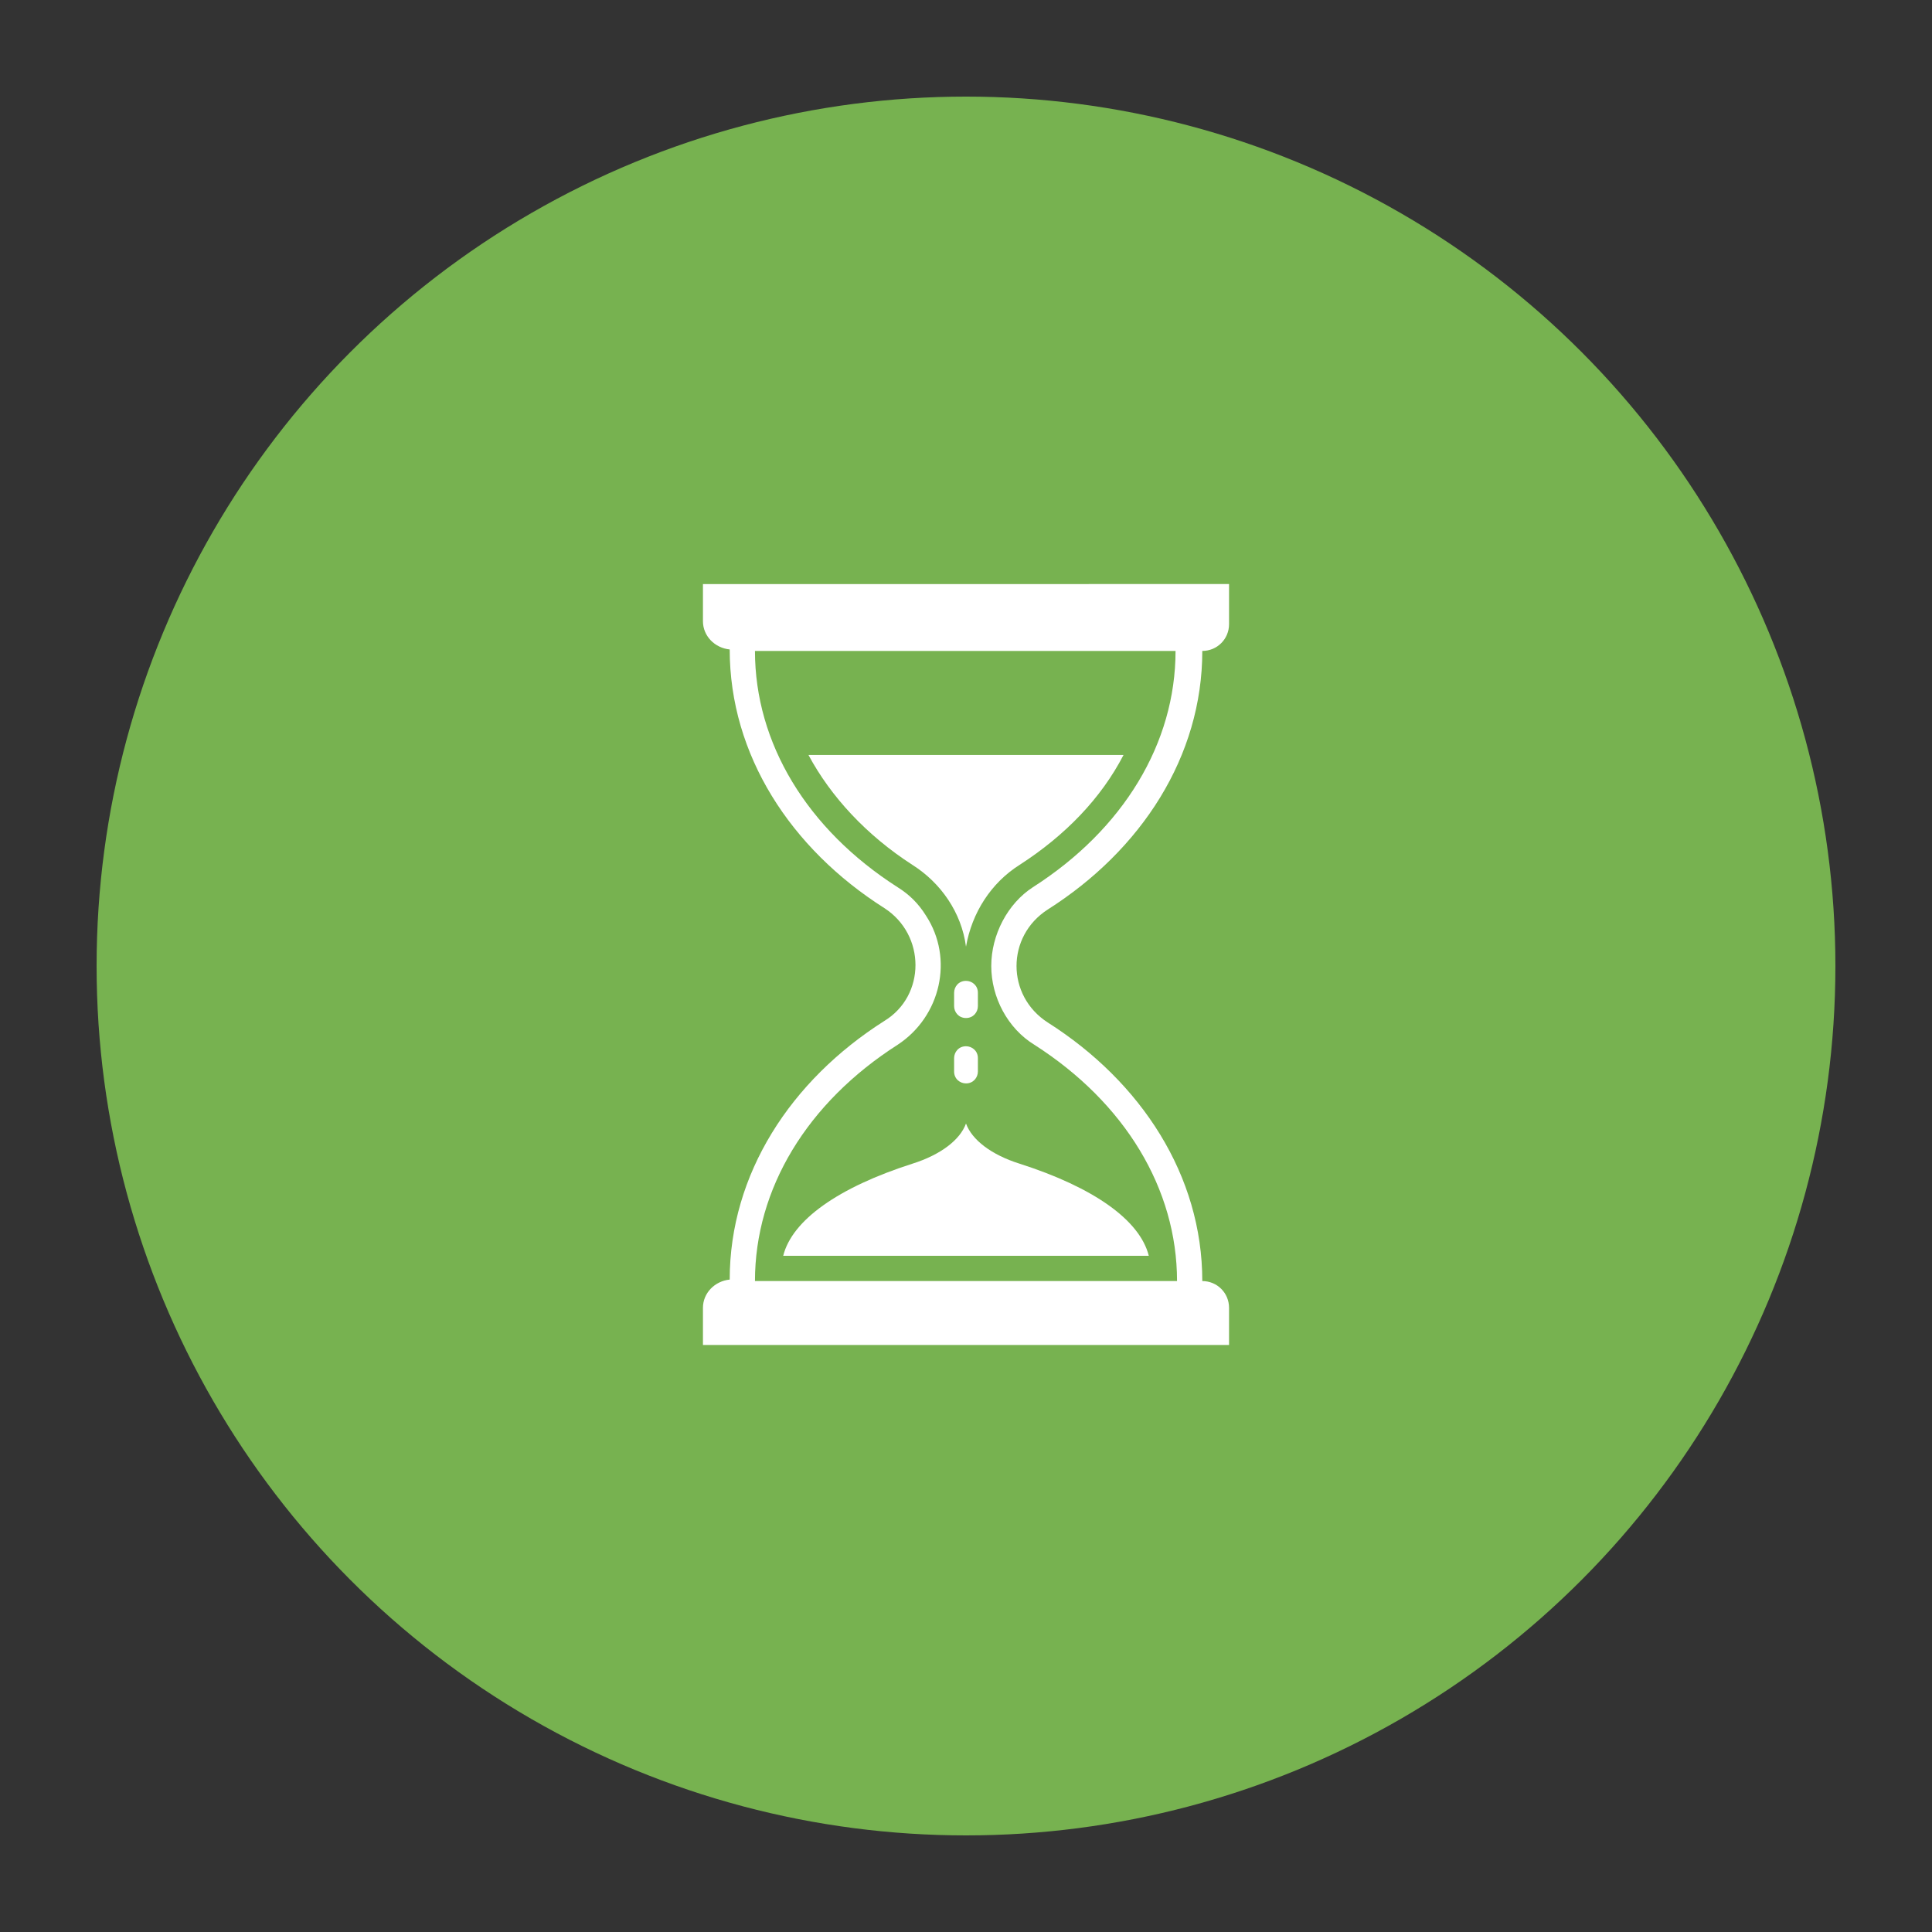 <?xml version="1.0" encoding="utf-8"?>
<!-- Generator: Adobe Illustrator 22.0.0, SVG Export Plug-In . SVG Version: 6.00 Build 0)  -->
<svg version="1.1" id="Livello_1" xmlns="http://www.w3.org/2000/svg" xmlns:xlink="http://www.w3.org/1999/xlink" x="0px" y="0px"
	 viewBox="0 0 130 130" style="enable-background:new 0 0 130 130;" xml:space="preserve">
<rect x="0" y="0" width="130" height="130" fill="#333333" stroke="none"/>
<style type="text/css">
	.st0{fill:#77B250;}
	.st1{fill:#FFFFFF;}
</style>
<circle class="st0" cx="65" cy="65" r="58.5"/>
<g id="Solid">
	<path class="st1" d="M65,75.6c-0.4,1.1-1.7,2.1-3.6,2.7c-5,1.6-8.1,3.8-8.7,6.2h24.6c-0.6-2.4-3.7-4.6-8.7-6.2
		C66.7,77.7,65.4,76.7,65,75.6z"/>
	<path class="st1" d="M54.4,50.8c1.5,2.8,3.9,5.4,7,7.4c1.9,1.2,3.3,3.2,3.6,5.5c0.4-2.3,1.7-4.3,3.6-5.5c3.1-2,5.5-4.5,7-7.4H54.4z
		"/>
	<path class="st1" d="M70.5,61.2c6.3-4,10.4-10.3,10.4-17.4l0,0c1,0,1.8-0.8,1.8-1.8v-2.7H47.3v2.5c0,1,0.8,1.8,1.8,1.9v0
		c0,7.1,4.1,13.4,10.4,17.4c2.8,1.8,2.8,5.9,0,7.6c-6.3,4-10.4,10.3-10.4,17.4v0c-1,0.1-1.8,0.9-1.8,1.9v2.5h35.4V88
		c0-1-0.8-1.8-1.8-1.8l0,0c0-7.1-4.1-13.4-10.4-17.4C67.7,67,67.7,63,70.5,61.2z M66.7,65c0,2.1,1.1,4.2,2.9,5.3
		c6.1,3.9,9.6,9.7,9.6,15.9H50.8c0-6.2,3.5-12,9.6-15.9c2.9-1.9,3.8-5.8,1.9-8.7c-0.5-0.8-1.1-1.4-1.9-1.9
		c-6.1-3.9-9.6-9.7-9.6-15.9h28.3c0,6.2-3.5,12-9.6,15.9C67.8,60.8,66.7,62.9,66.7,65z"/>
	<path class="st1" d="M65,68.5c0.5,0,0.8-0.4,0.8-0.8l0,0v-0.9c0-0.5-0.4-0.8-0.8-0.8c-0.5,0-0.8,0.4-0.8,0.8v0.9
		C64.2,68.1,64.5,68.5,65,68.5L65,68.5z"/>
	<path class="st1" d="M64.2,72.1c0,0.5,0.4,0.8,0.8,0.8c0.5,0,0.8-0.4,0.8-0.8v-0.9c0-0.5-0.4-0.8-0.8-0.8c-0.5,0-0.8,0.4-0.8,0.8
		V72.1z"/>
</g>
</svg>
